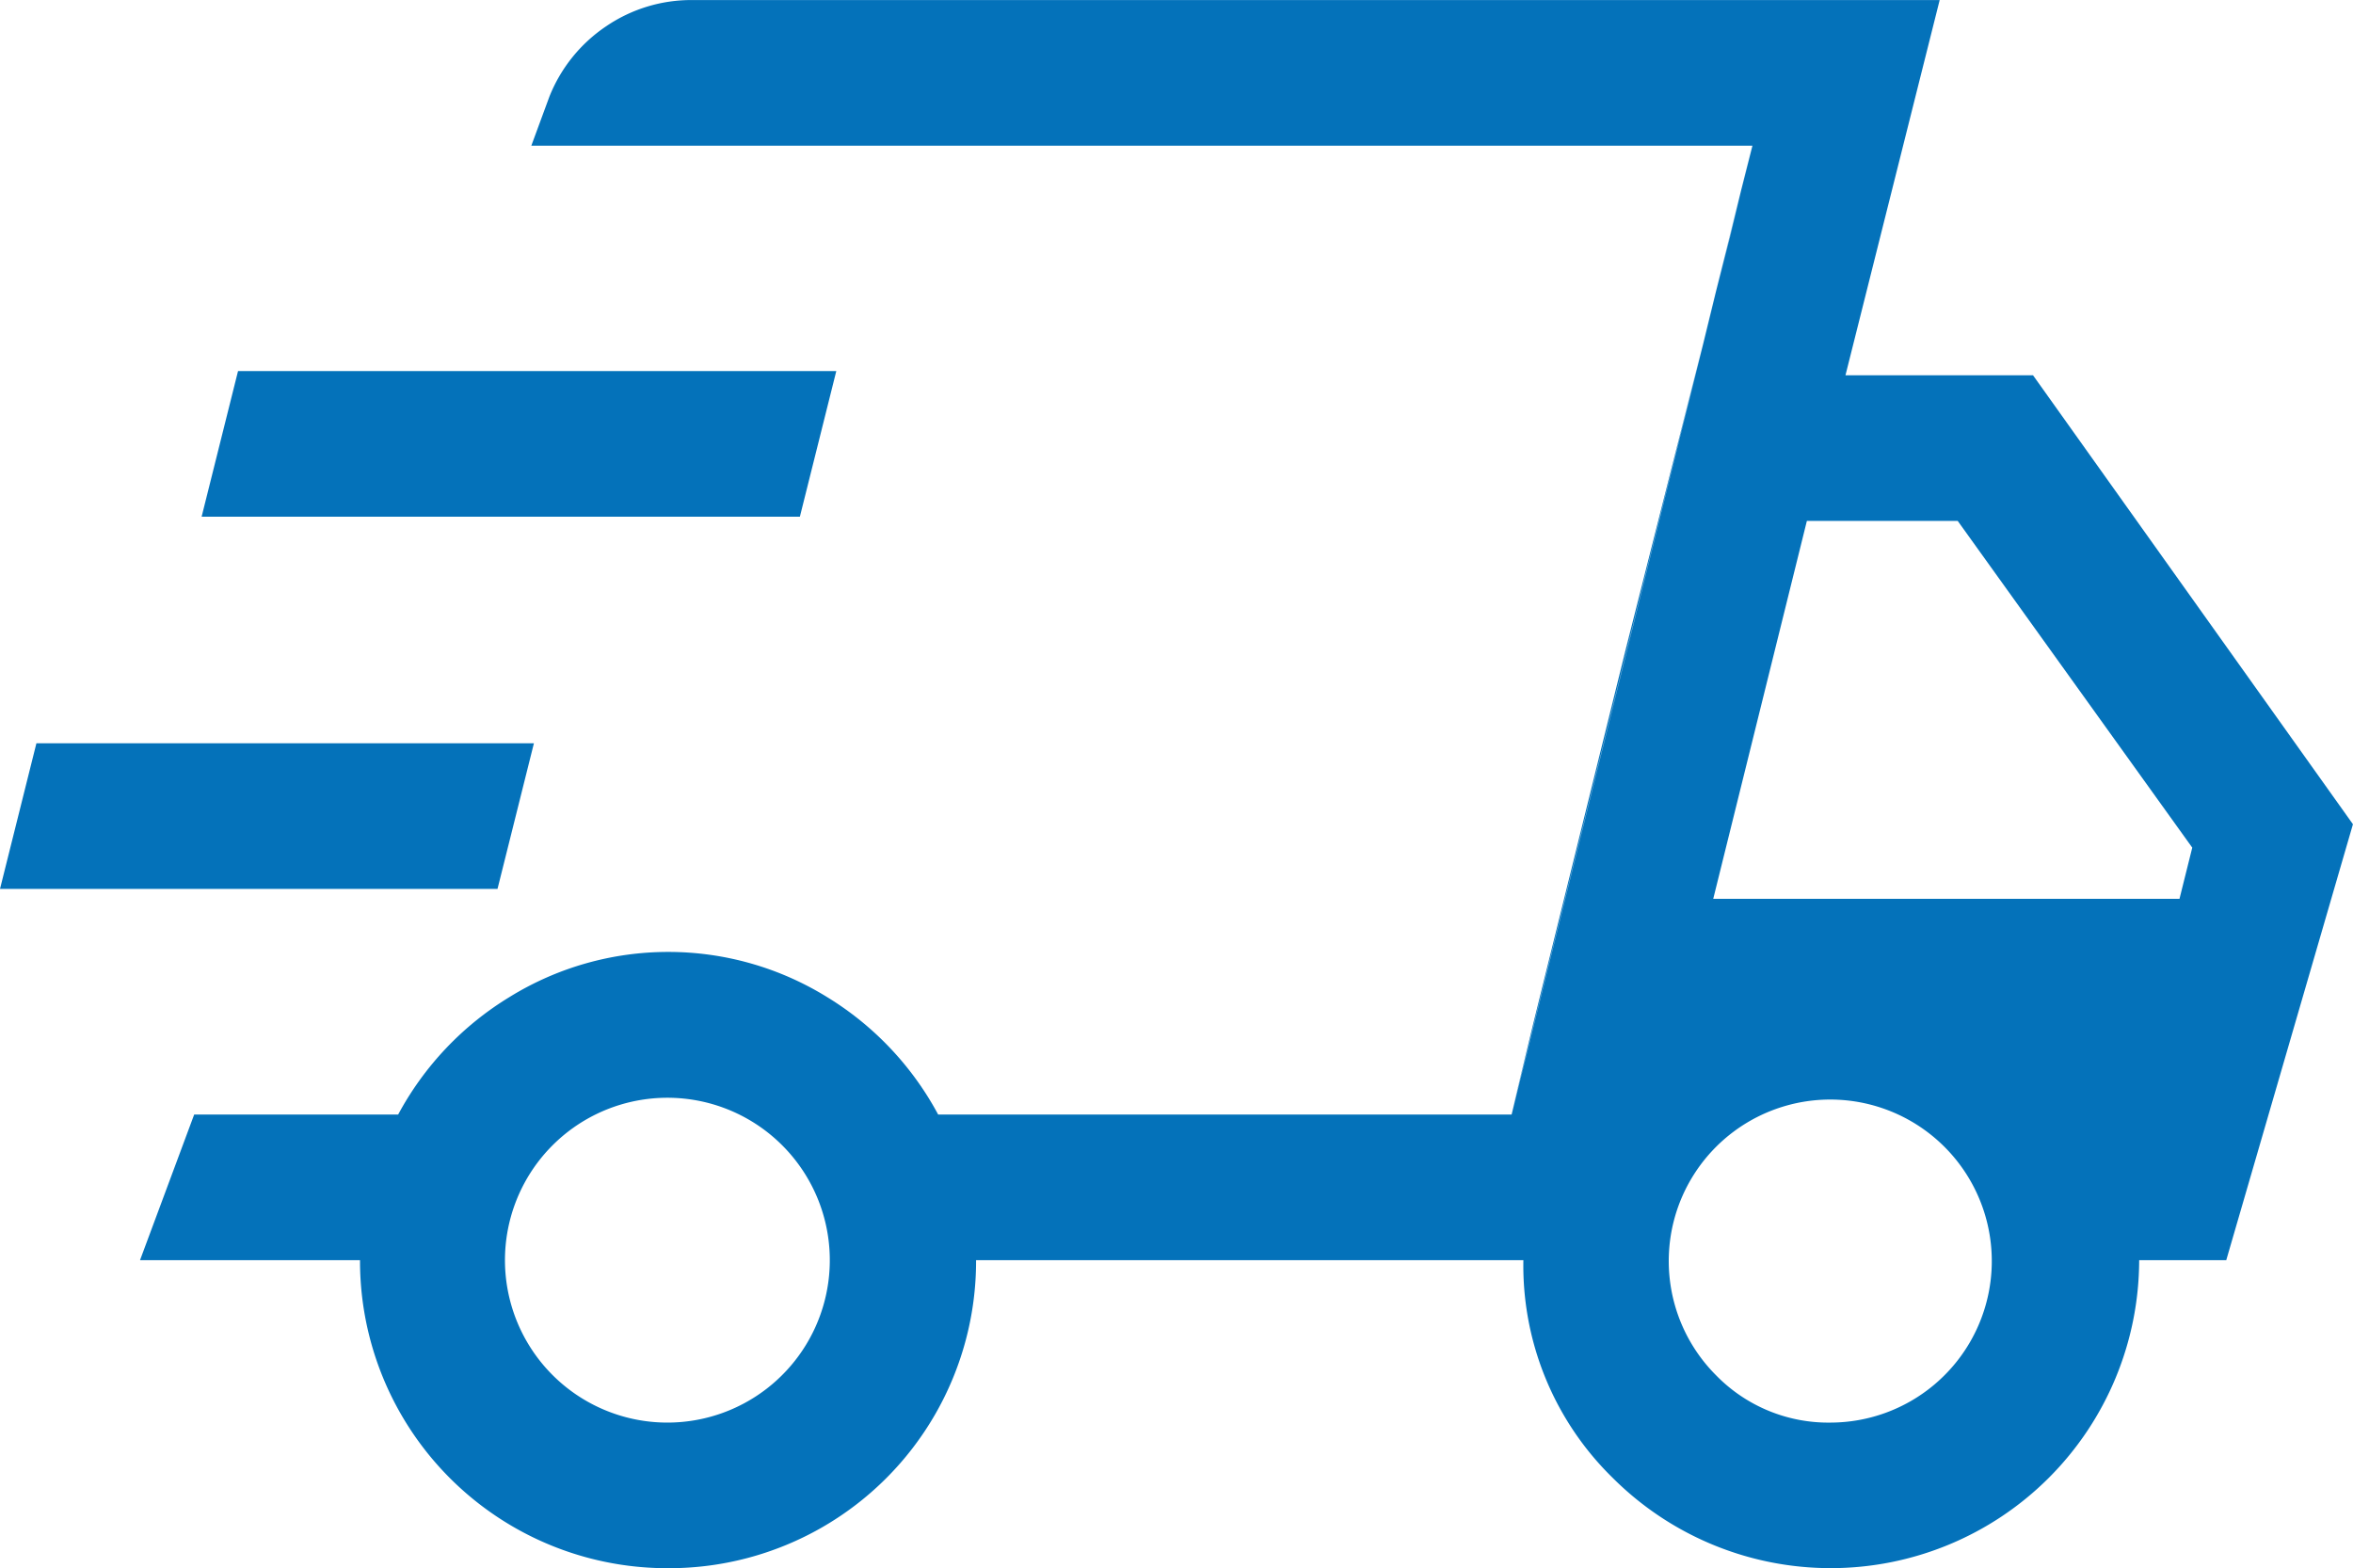 <svg xmlns="http://www.w3.org/2000/svg" xmlns:xlink="http://www.w3.org/1999/xlink" width="42.013" height="28" viewBox="0 0 42.013 28">
  <defs>
    <clipPath id="clip-path">
      <rect id="Rettangolo_1320" data-name="Rettangolo 1320" width="42.013" height="28" fill="#0472ba"/>
    </clipPath>
  </defs>
  <g id="Raggruppa_9607" data-name="Raggruppa 9607" transform="translate(0 0)">
    <g id="Raggruppa_9606" data-name="Raggruppa 9606" transform="translate(0 0)" clip-path="url(#clip-path)">
      <path id="Tracciato_16052" data-name="Tracciato 16052" d="M11.928,28a5.486,5.486,0,0,1-5.5-5.5H2.5l.967-2.6H7.109A5.507,5.507,0,0,1,9.1,17.8a5.39,5.39,0,0,1,5.664,0,5.507,5.507,0,0,1,1.987,2.1H26.99l4.3-17.3H9.487l.322-.874A2.727,2.727,0,0,1,10.826.466,2.7,2.7,0,0,1,12.362,0H34.633L32.951,6.7H36.3l5.712,8.016L39.75,22.5H38.195A5.507,5.507,0,0,1,28.8,26.392,5.3,5.3,0,0,1,27.2,22.5H17.428a5.482,5.482,0,0,1-5.5,5.5M30.59,16.048h8.325l.228-.914L34.955,9.3H32.262Zm.3-11.822L31.286,2.6l-4.3,17.3.391-1.627,1.642-6.645ZM0,15.871l.65-2.6H9.533l-.65,2.6ZM3.6,9.225l.65-2.6H14.932l-.65,2.6ZM11.928,25.4a2.9,2.9,0,1,0-2.057-4.956A2.9,2.9,0,0,0,11.928,25.4m20.769,0a2.884,2.884,0,1,0-2.057-.845A2.8,2.8,0,0,0,32.7,25.4" transform="translate(0 0.001)" fill="#0472ba"/>
    </g>
  </g>
</svg>
